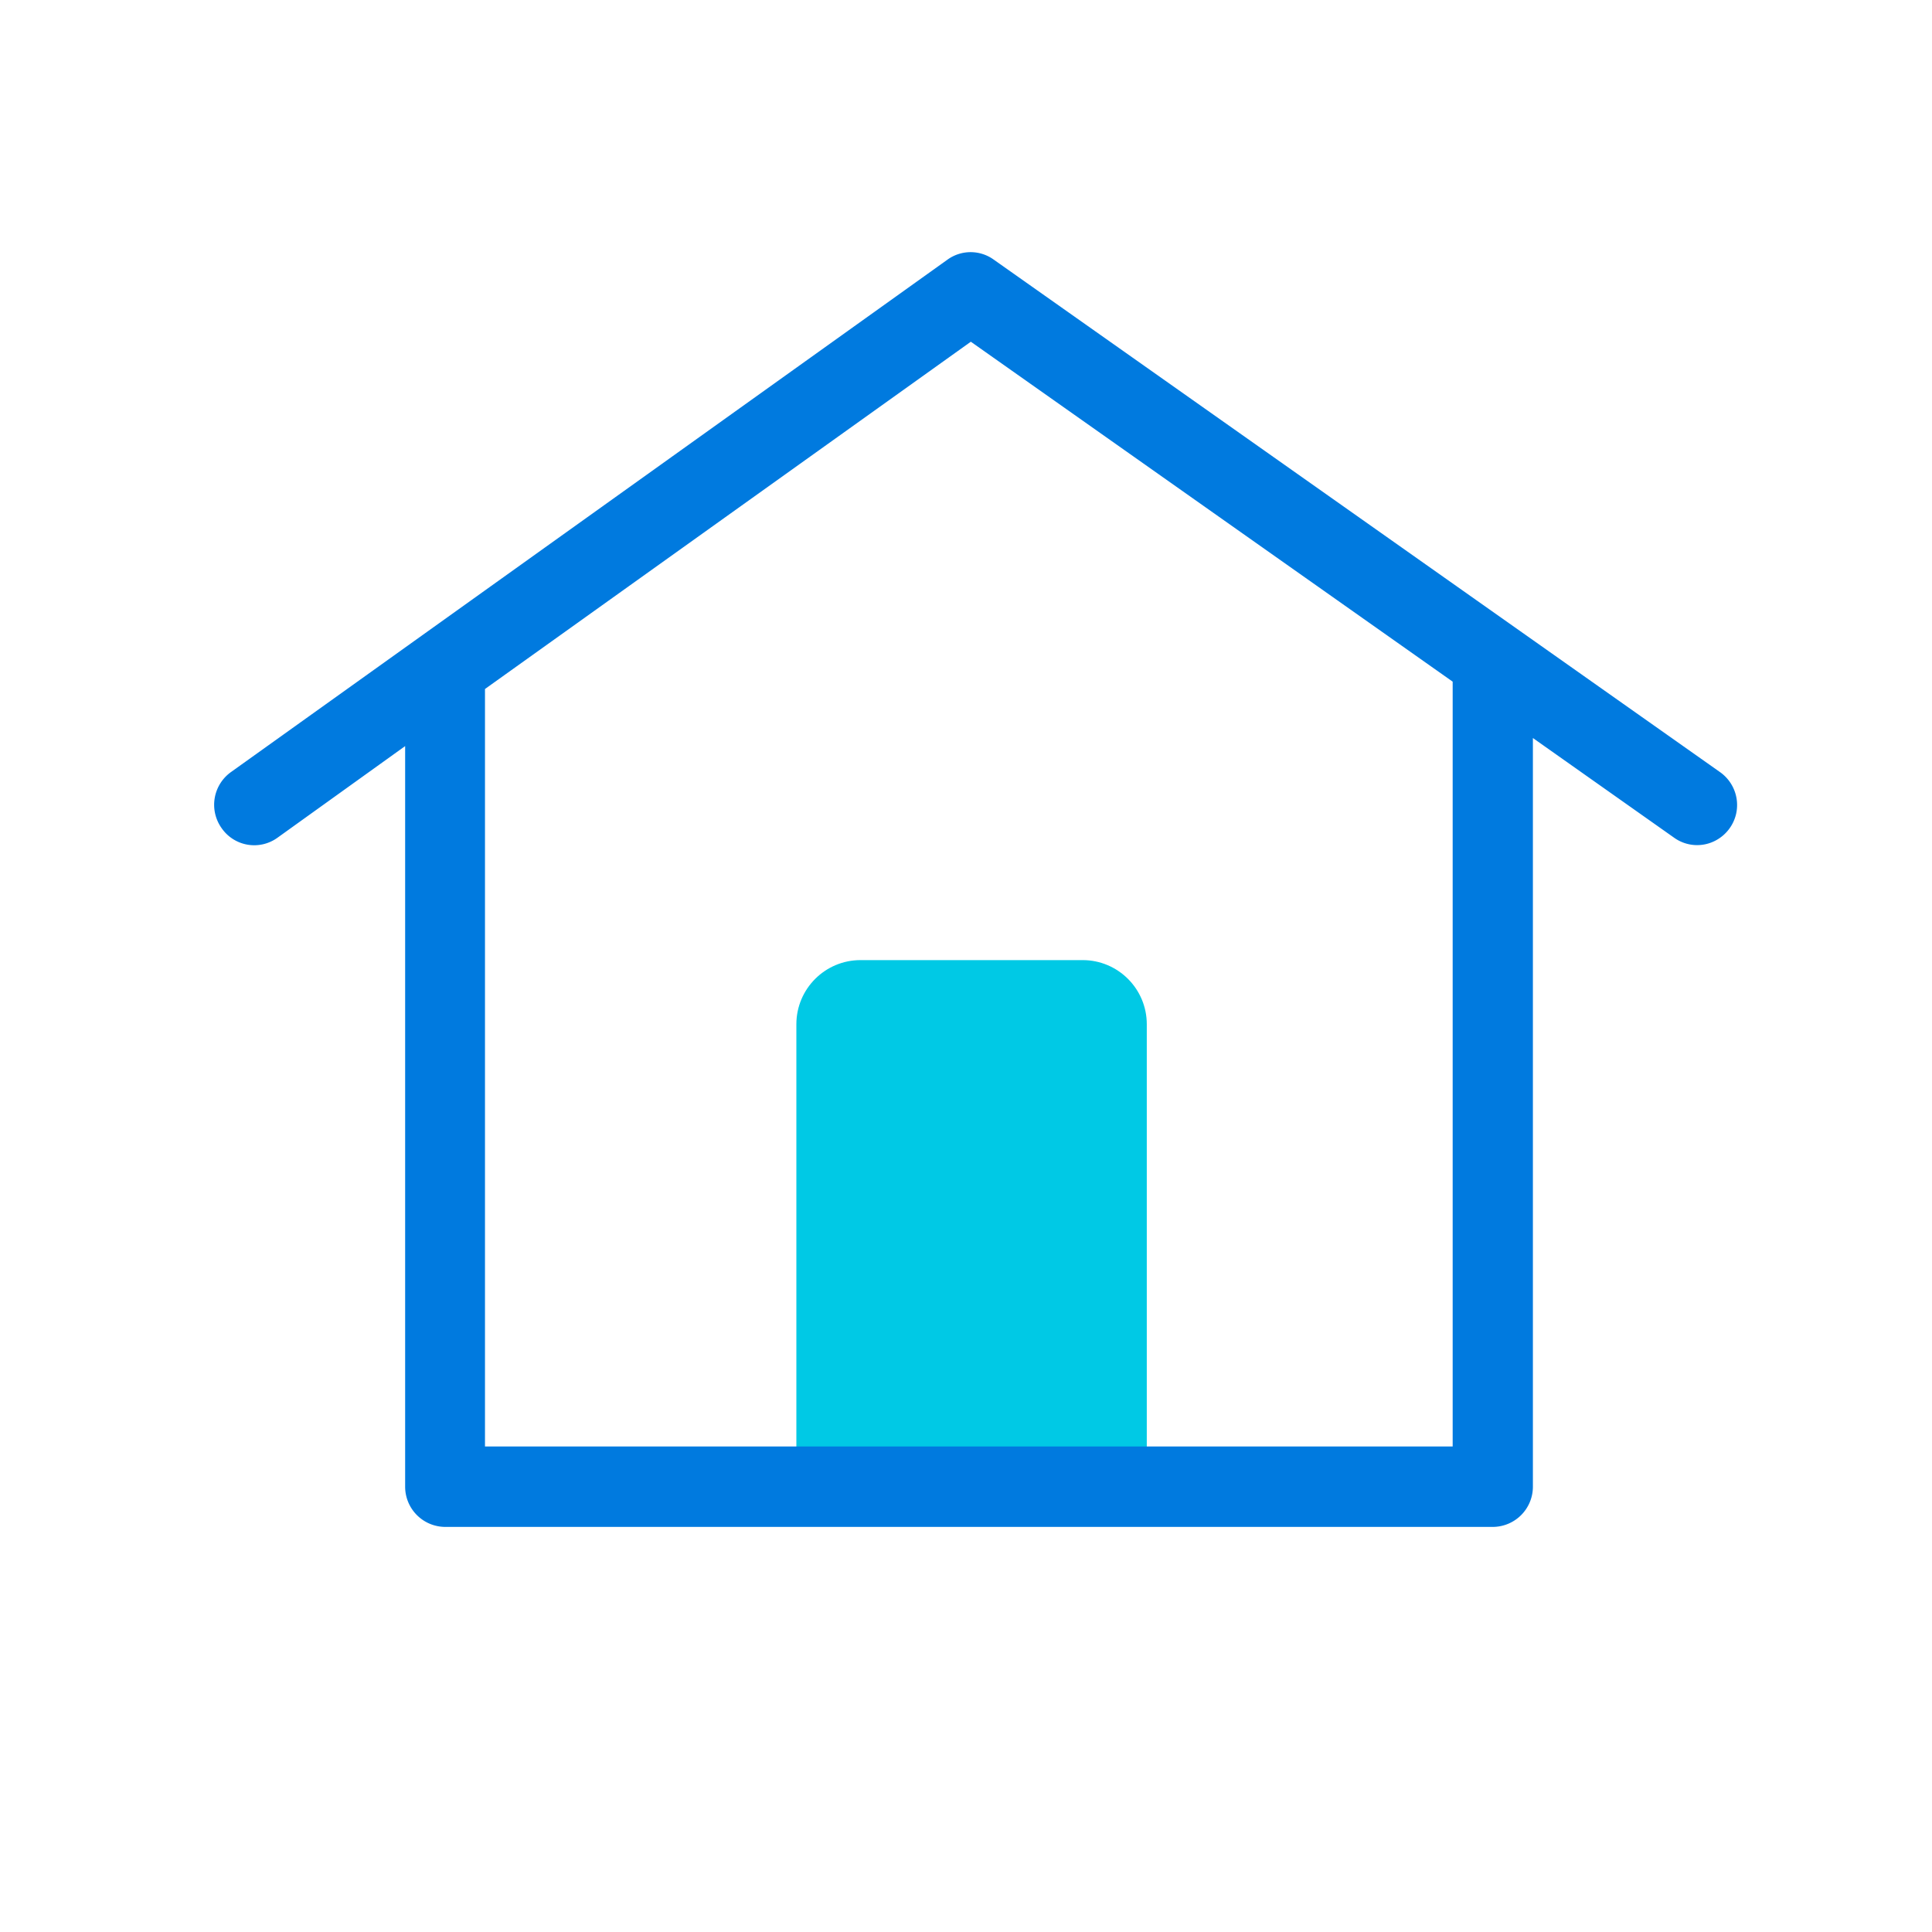 <svg width="40" height="40" fill="none" xmlns="http://www.w3.org/2000/svg"><path d="M40 0H0v40h40V0Z" fill="#fff"/><path d="M22.415 19.878h-4.599c-.733 0-1.328.595-1.328 1.328v8.992c0 .734.595 1.328 1.328 1.328h4.599c.733 0 1.328-.594 1.328-1.328v-8.992c0-.733-.595-1.328-1.328-1.328Z" fill="#00C9E5"/><path d="M35.606 15.982 20.571 5.373a.818.818 0 0 0-.951 0L4.786 15.982a.833.833 0 0 0-.196 1.166.821.821 0 0 0 1.151.199l2.647-1.9V30.78a.833.833 0 0 0 .833.833h21.682a.833.833 0 0 0 .834-.833v-15.5l2.928 2.067a.817.817 0 0 0 .855.055.835.835 0 0 0 .426-.559.834.834 0 0 0-.34-.861Zm-5.53 13.966H10.041V14.265L20.1 7.075l9.976 7.038v15.835Z" fill="#007ADF"/></svg>